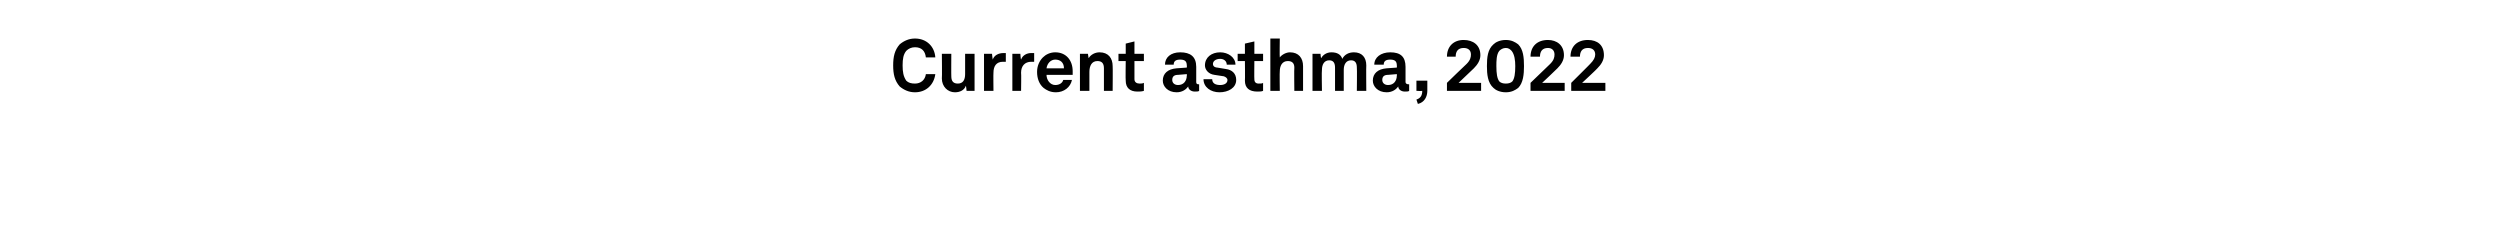 <?xml version="1.0" standalone="no"?><!DOCTYPE svg PUBLIC "-//W3C//DTD SVG 1.1//EN" "http://www.w3.org/Graphics/SVG/1.1/DTD/svg11.dtd"><svg xmlns="http://www.w3.org/2000/svg" version="1.1" width="344px" height="31.4px" viewBox="0 -3 344 31.4" style="top:-3px"><desc>Current asthma, 2022</desc><defs/><g id="Polygon70291"><path d="m123.8 8.9c-.7-.8-.9-1.7-.9-2.9c0-1.2.2-2.1.9-2.9c.6-.5 1.3-.8 2.1-.8c1.6 0 2.7 1.1 2.8 2.6h-1.3c-.1-.9-.6-1.4-1.5-1.4c-.5 0-.9.2-1.2.5c-.4.5-.5 1.1-.5 2c0 .9.1 1.5.5 2.1c.3.3.7.4 1.2.4c.8 0 1.4-.5 1.5-1.3h1.3c-.2 1.5-1.3 2.5-2.8 2.5c-.8 0-1.5-.3-2.1-.8zm5.8-1.1c.04.03 0-3.4 0-3.4h1.3s-.02 3.14 0 3.1c0 .7.3 1 .9 1c.7 0 1-.5 1-1.3V4.4h1.3v5.1H133s-.07-.73-.1-.7c-.2.6-.8.9-1.5.9c-1 0-1.8-.8-1.8-1.9zm5.8-3.4h1.1s.08.81.1.8c.2-.6.8-.9 1.5-.9h.3v1.2h-.4c-.9 0-1.3.6-1.3 1.5c-.03.03 0 2.5 0 2.5h-1.3V4.4zm3.9 0h1.1s.05.81.1.8c.2-.6.8-.9 1.4-.9h.4v1.2h-.4c-.9 0-1.4.6-1.4 1.5c.04.03 0 2.5 0 2.5h-1.2V4.4zm4.3 4.7c-.6-.5-.9-1.3-.9-2.2c0-.8.3-1.5.8-2c.4-.4 1-.7 1.7-.7c1.5 0 2.4 1.1 2.4 2.6v.5H144c0 .7.5 1.4 1.2 1.4c.6 0 1-.3 1.1-.7h1.2c-.2 1-1.1 1.7-2.2 1.7c-.8 0-1.3-.3-1.7-.6zm2.8-2.7c0-.8-.5-1.2-1.2-1.2c-.6 0-1.1.5-1.2 1.2h2.4zm2.2-2h1.1s.09.63.1.6c.3-.5.9-.8 1.5-.8c1.2 0 1.8.8 1.8 1.9c.03-.03 0 3.4 0 3.4h-1.2V6.4c0-.7-.3-1-.9-1c-.8 0-1.1.7-1.1 1.5v2.6h-1.3V4.4zm6.3 3.7c-.04-.01 0-2.7 0-2.7h-1v-1h1V3l1.2-.3v1.7h1.3v1h-1.3v2.5c0 .4.3.6.7.6c.2 0 .4 0 .6-.1v1.1c-.3.1-.6.1-.9.1c-1 0-1.6-.5-1.6-1.5zm5.1 0c0-1 .7-1.6 1.9-1.7l1.4-.1s.04-.3 0-.3c0-.5-.2-.8-.9-.8c-.6 0-.9.2-.9.7h-1.2c0-1 .8-1.7 2.1-1.7c1.4 0 2.2.6 2.2 2v2.1c0 .2.1.3.3.3h.1v.9c-.1.1-.3.1-.6.1c-.5 0-.9-.3-.9-.7c-.3.4-.8.8-1.6.8c-1.2 0-1.9-.8-1.9-1.6zm3.3-.7c.04.05 0-.2 0-.2c0 0-1.17.11-1.2.1c-.5 0-.8.2-.8.7c0 .4.3.7.8.7c.8 0 1.2-.6 1.2-1.3zm2.3.5h1.2c0 .6.5.8 1.1.8c.5 0 1-.2 1-.7c0-.2-.2-.4-.5-.5l-1.3-.2c-.8-.1-1.3-.7-1.3-1.3c0-1.1.9-1.8 2.1-1.8c1.1 0 2.1.7 2.1 1.7h-1.2c0-.5-.4-.8-.9-.8c-.6 0-1 .3-1 .7c0 .4.4.5.6.5l1.2.2c.8.1 1.4.6 1.4 1.5c0 1.1-1.1 1.7-2.3 1.7c-1.2 0-2.2-.7-2.2-1.8zm5.7.2c.03-.01 0-2.7 0-2.7h-1v-1h1V3l1.3-.3v1.7h1.2v1h-1.2s-.03 2.51 0 2.5c0 .4.2.6.6.6c.3 0 .5 0 .6-.1v1.1c-.2.1-.5.1-.8.1c-1.1 0-1.7-.5-1.7-1.5zm4.8-5.8s-.04 2.6 0 2.6c.3-.4.9-.7 1.4-.7c1.2 0 1.8.8 1.8 1.9v3.4h-1.2s-.04-3.19 0-3.2c0-.6-.3-.9-.9-.9c-.8 0-1.1.7-1.1 1.4c-.04-.01 0 2.7 0 2.7h-1.3V2.3h1.3zm4.5 2.1h1.1s.05.64.1.6c.2-.4.7-.8 1.4-.8c.8 0 1.3.3 1.5.9c.3-.6.9-.9 1.6-.9c1.1 0 1.7.7 1.7 1.8c-.03.03 0 3.5 0 3.5h-1.3s.04-3.17 0-3.2c0-.6-.2-1-.8-1c-.7 0-1 .6-1 1.3v2.9h-1.2V6.3c0-.6-.2-1-.8-1c-.7 0-1 .6-1 1.3c-.05.05 0 2.9 0 2.9h-1.3V4.4zm8.3 3.7c0-1 .7-1.6 1.9-1.7l1.4-.1s.03-.3 0-.3c0-.5-.2-.8-.9-.8c-.6 0-.9.2-.9.7h-1.3c0-1 .9-1.7 2.2-1.7c1.4 0 2.1.6 2.1 2v2.1c0 .2.2.3.4.3h.1v.9c-.1.1-.3.1-.6.1c-.5 0-.9-.3-.9-.7c-.3.4-.8.8-1.6.8c-1.2 0-1.9-.8-1.9-1.6zm3.3-.7c.03.05 0-.2 0-.2c0 0-1.18.11-1.2.1c-.5 0-.8.2-.8.7c0 .4.3.7.8.7c.8 0 1.2-.6 1.2-1.3zm2.7 3.3c.6-.2.8-.6.8-1.2c-.04.05-.8 0-.8 0V8.1h1.5v1.4c0 .8-.4 1.6-1.3 1.8l-.2-.6zm4.2-2.3s2.69-2.62 2.7-2.6c.5-.5.6-.9.6-1.3c0-.6-.4-.9-1-.9c-.8 0-1.1.5-1.1 1.2h-1.2c0-1.4.9-2.3 2.3-2.3c1.3 0 2.3.7 2.3 2.1c0 .7-.4 1.3-.9 1.8l-2.1 2h3.1v1.1h-4.7V8.4zm6.4.7c-.8-.7-.9-1.9-.9-3c0-1.2.1-2.3.9-3c.3-.3.9-.6 1.7-.6c.8 0 1.3.3 1.7.6c.7.7.8 1.8.8 3c0 1.1-.1 2.3-.8 3c-.4.3-.9.6-1.7.6c-.8 0-1.4-.3-1.7-.6zm2.6-.9c.3-.4.4-1.1.4-2.1c0-.8-.1-1.6-.5-2.1c-.2-.2-.4-.4-.8-.4c-.4 0-.7.2-.9.4c-.4.5-.4 1.4-.4 2.1c0 1 .1 1.7.4 2.1c.2.2.5.3.9.3c.4 0 .7-.1.9-.3zm2.5.2l2.7-2.6c.5-.5.6-.9.6-1.3c0-.6-.4-.9-.9-.9c-.8 0-1.1.5-1.1 1.2h-1.3c0-1.4.9-2.3 2.4-2.3c1.2 0 2.2.7 2.2 2.1c0 .7-.4 1.3-.9 1.8c-.01.04-2.1 2-2.1 2h3.1v1.1h-4.7V8.4zm5.6 0s2.64-2.62 2.6-2.6c.5-.5.7-.9.7-1.3c0-.6-.4-.9-1-.9c-.8 0-1.1.5-1.1 1.2h-1.3c0-1.4.9-2.3 2.4-2.3c1.3 0 2.2.7 2.2 2.1c0 .7-.4 1.3-.9 1.8c.01.04-2.1 2-2.1 2h3.2v1.1h-4.7V8.4z" stroke="none" fill="#000"/></g></svg>